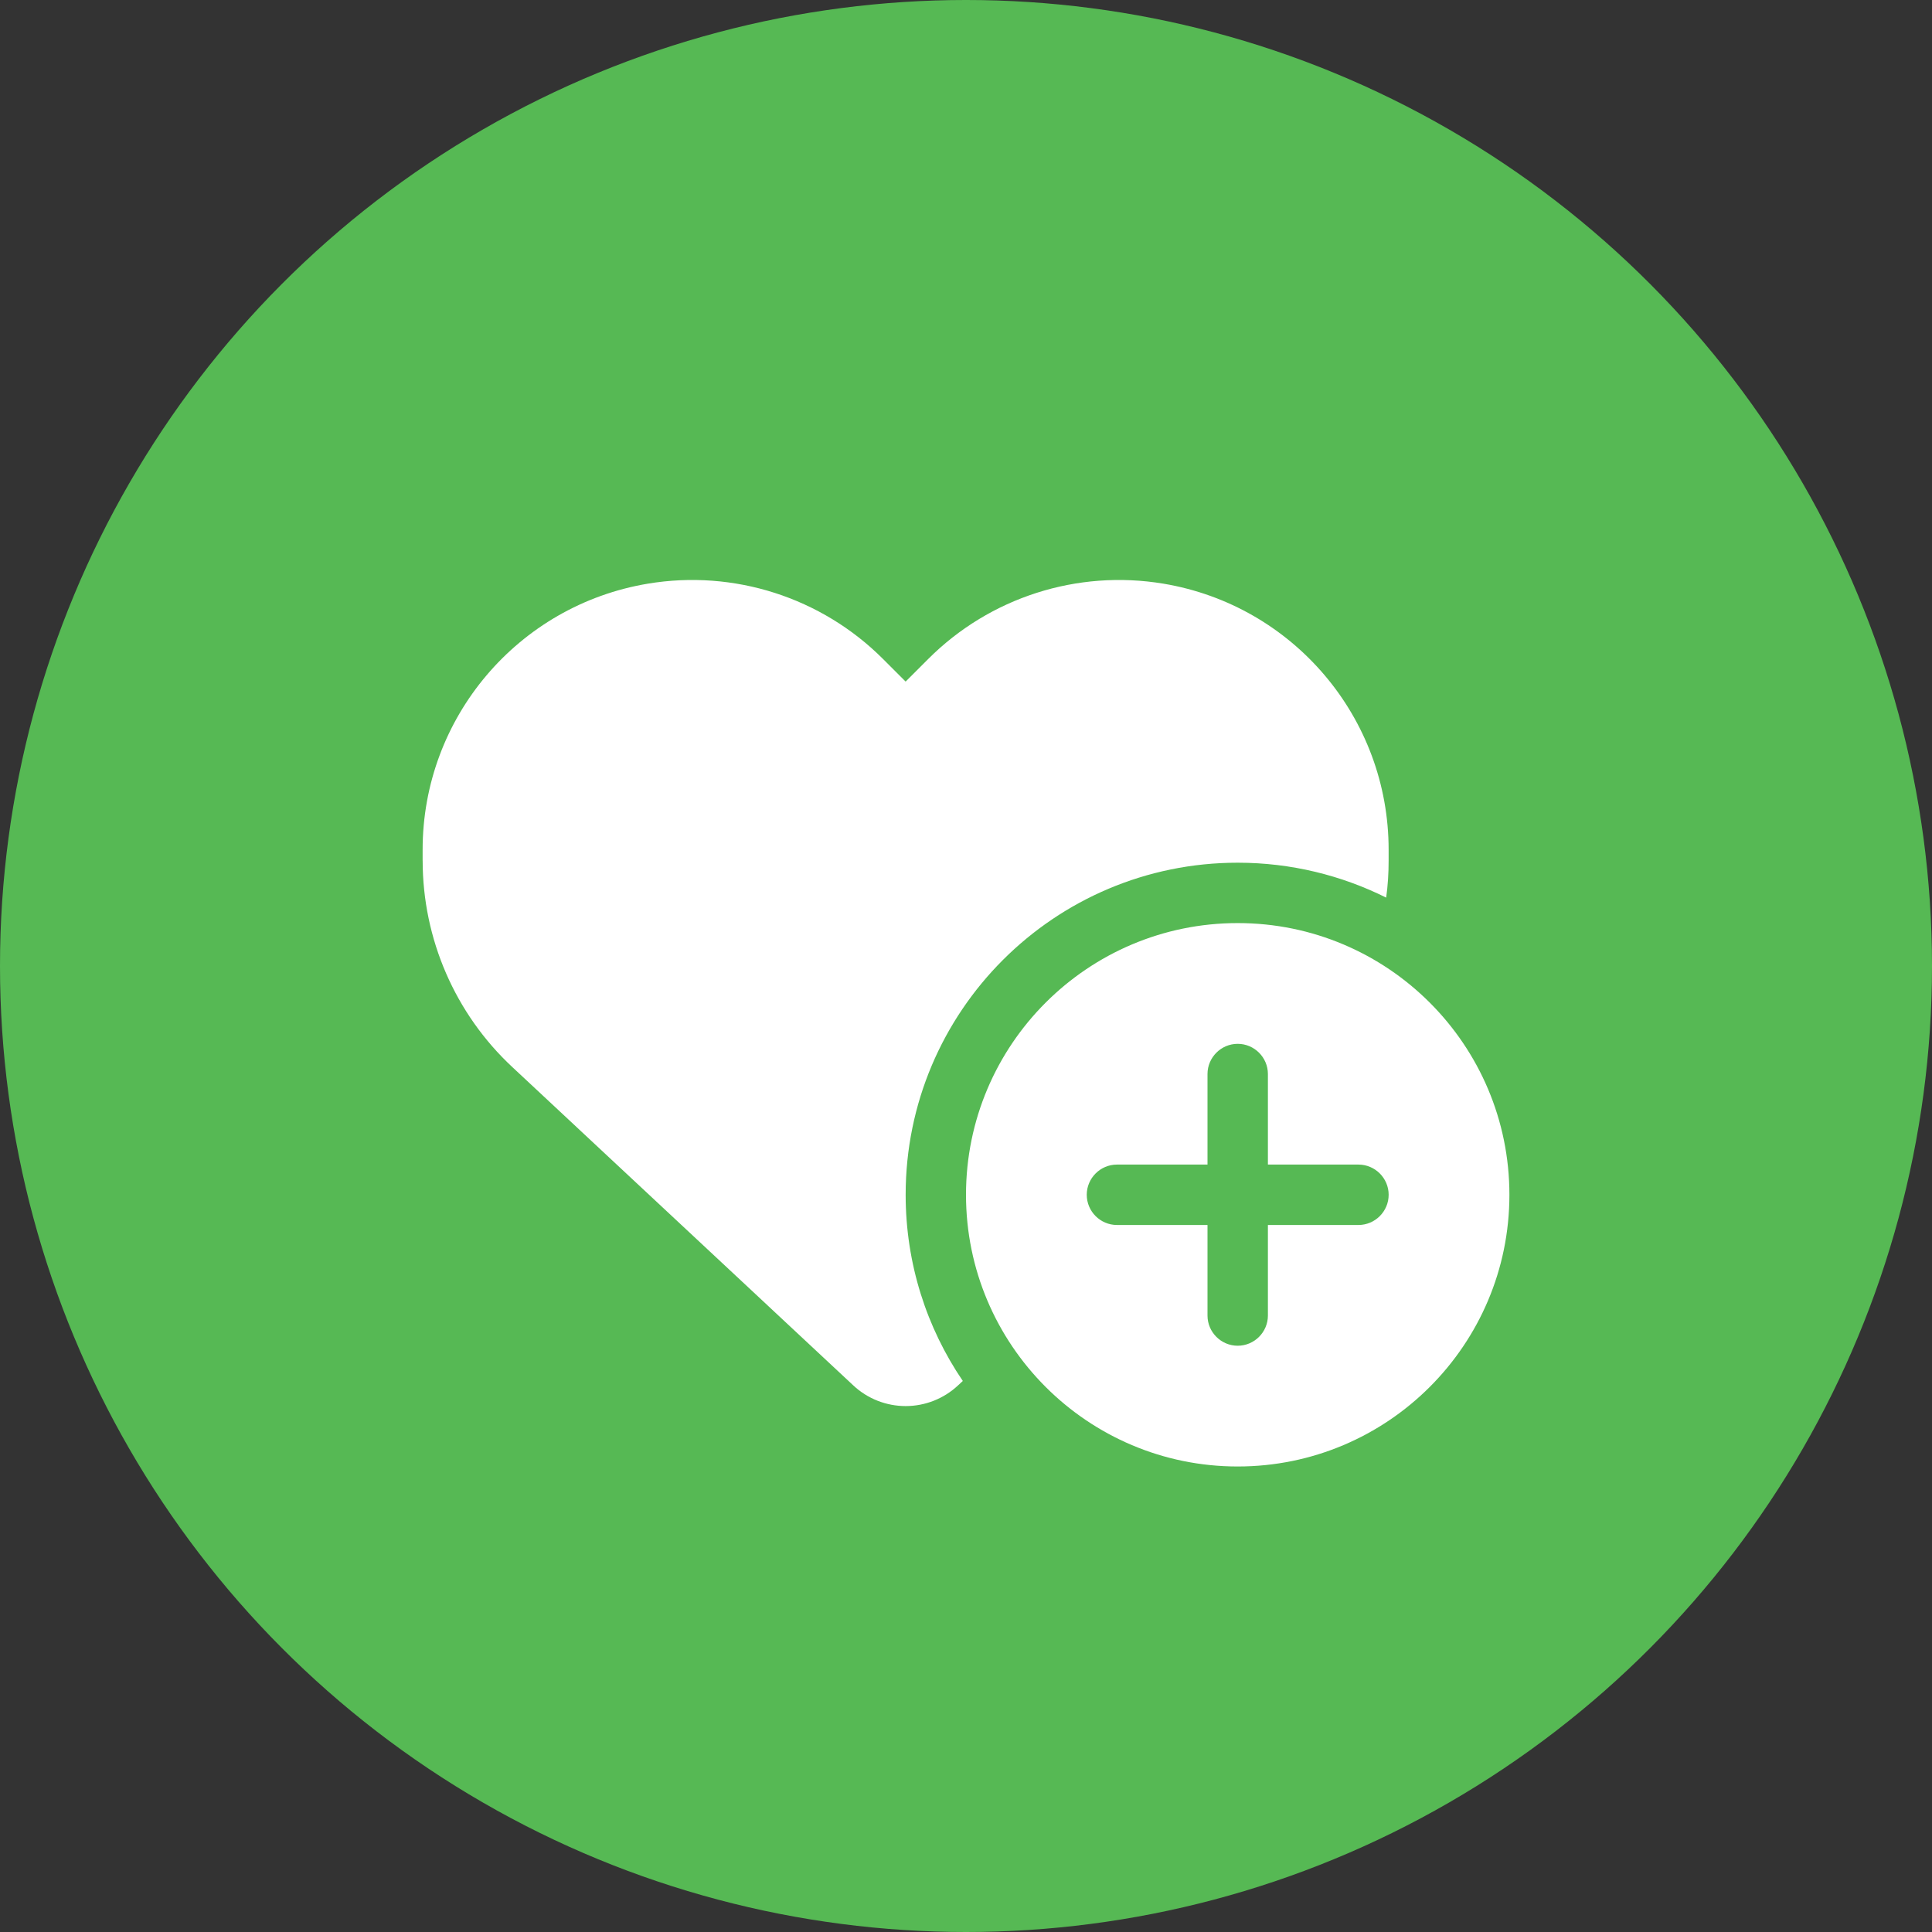 <?xml version="1.0" encoding="UTF-8"?>
<svg xmlns="http://www.w3.org/2000/svg" id="a" width="600" height="600" viewBox="0 0 600 600">
  <rect x="0" y="0" width="600" height="600" fill="#333333" stroke="none"/>
  <circle cx="300" cy="300" r="300" fill="#56b954"></circle>
  <path d="m131.25,267.28v-3.4c0-40.96,29.59-75.88,69.96-82.62,26.72-4.45,53.91,4.28,73.01,23.38l7.03,7.03,7.03-7.03c19.1-19.1,46.29-27.83,73.01-23.38,40.37,6.74,69.96,41.66,69.96,82.62v3.4c0,3.87-.23,7.68-.76,11.48-13.89-6.91-29.53-10.84-46.11-10.84-56.95,0-103.12,46.17-103.12,103.12,0,21.45,6.56,41.37,17.75,57.83l-1.52,1.41c-4.39,4.1-10.2,6.39-16.23,6.39s-11.84-2.29-16.23-6.39l-105.88-98.85c-17.81-16.58-27.89-39.84-27.89-64.16Zm168.75,103.77c0-46.58,37.79-84.38,84.38-84.38s84.38,37.79,84.38,84.38-37.79,84.38-84.38,84.38-84.38-37.79-84.38-84.38Zm84.38-46.88c-5.16,0-9.38,4.22-9.38,9.38v28.12h-28.12c-5.16,0-9.38,4.22-9.38,9.38s4.22,9.38,9.38,9.38h28.12v28.12c0,5.16,4.22,9.38,9.38,9.38s9.38-4.22,9.38-9.38v-28.12h28.12c5.16,0,9.38-4.22,9.38-9.38s-4.22-9.38-9.38-9.38h-28.12v-28.12c0-5.16-4.22-9.38-9.38-9.38Z" fill="#fff"></path>
</svg>
